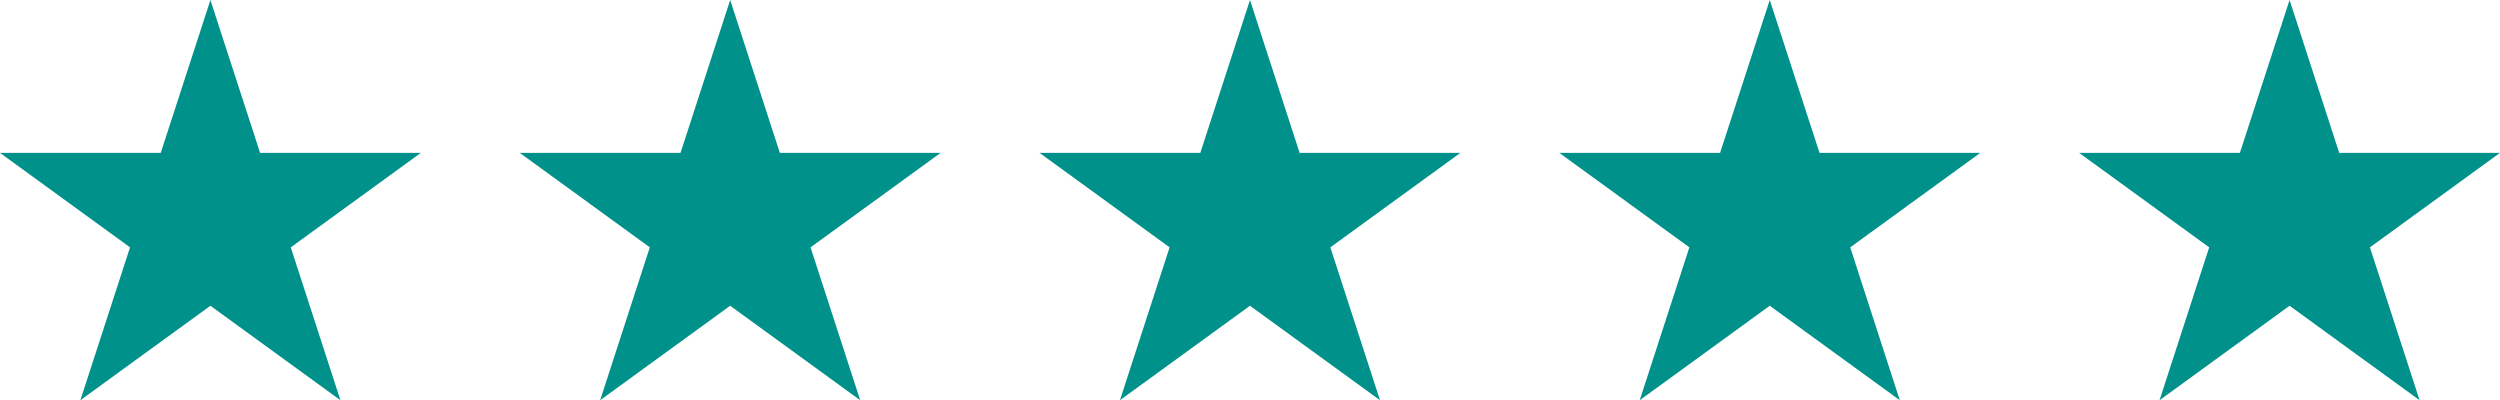 <svg xmlns="http://www.w3.org/2000/svg" width="122.485" height="19.609" viewBox="0 0 122.485 19.609"><g id="Grupo_15205" data-name="Grupo 15205" transform="translate(0)"><path id="Trazado_13516" data-name="Trazado 13516" d="M10.309,0,7.875,7.49H0l6.371,4.629-2.434,7.49,6.371-4.629,6.371,4.629-2.433-7.49L20.618,7.49H12.743Z" fill="#00928a"></path><path id="Trazado_13517" data-name="Trazado 13517" d="M101.892,0,99.458,7.49H91.583l6.371,4.629-2.434,7.49,6.371-4.629,6.371,4.629-2.433-7.49L112.2,7.49h-7.875Z" transform="translate(-66.117)" fill="#00928a"></path><path id="Trazado_13518" data-name="Trazado 13518" d="M193.475,0l-2.434,7.49h-7.876l6.371,4.629-2.433,7.49,6.371-4.629,6.371,4.629-2.433-7.49,6.371-4.629h-7.876Z" transform="translate(-132.233)" fill="#00928a"></path><path id="Trazado_13519" data-name="Trazado 13519" d="M285.058,0l-2.434,7.49h-7.876l6.371,4.629-2.433,7.49,6.371-4.629,6.371,4.629L289,12.119l6.371-4.629h-7.875Z" transform="translate(-198.35)" fill="#00928a"></path><path id="Trazado_13520" data-name="Trazado 13520" d="M376.642,0l-2.434,7.49h-7.875l6.371,4.629-2.433,7.49,6.371-4.629,6.371,4.629-2.434-7.49,6.371-4.629h-7.875Z" transform="translate(-264.467)" fill="#00928a"></path></g></svg>